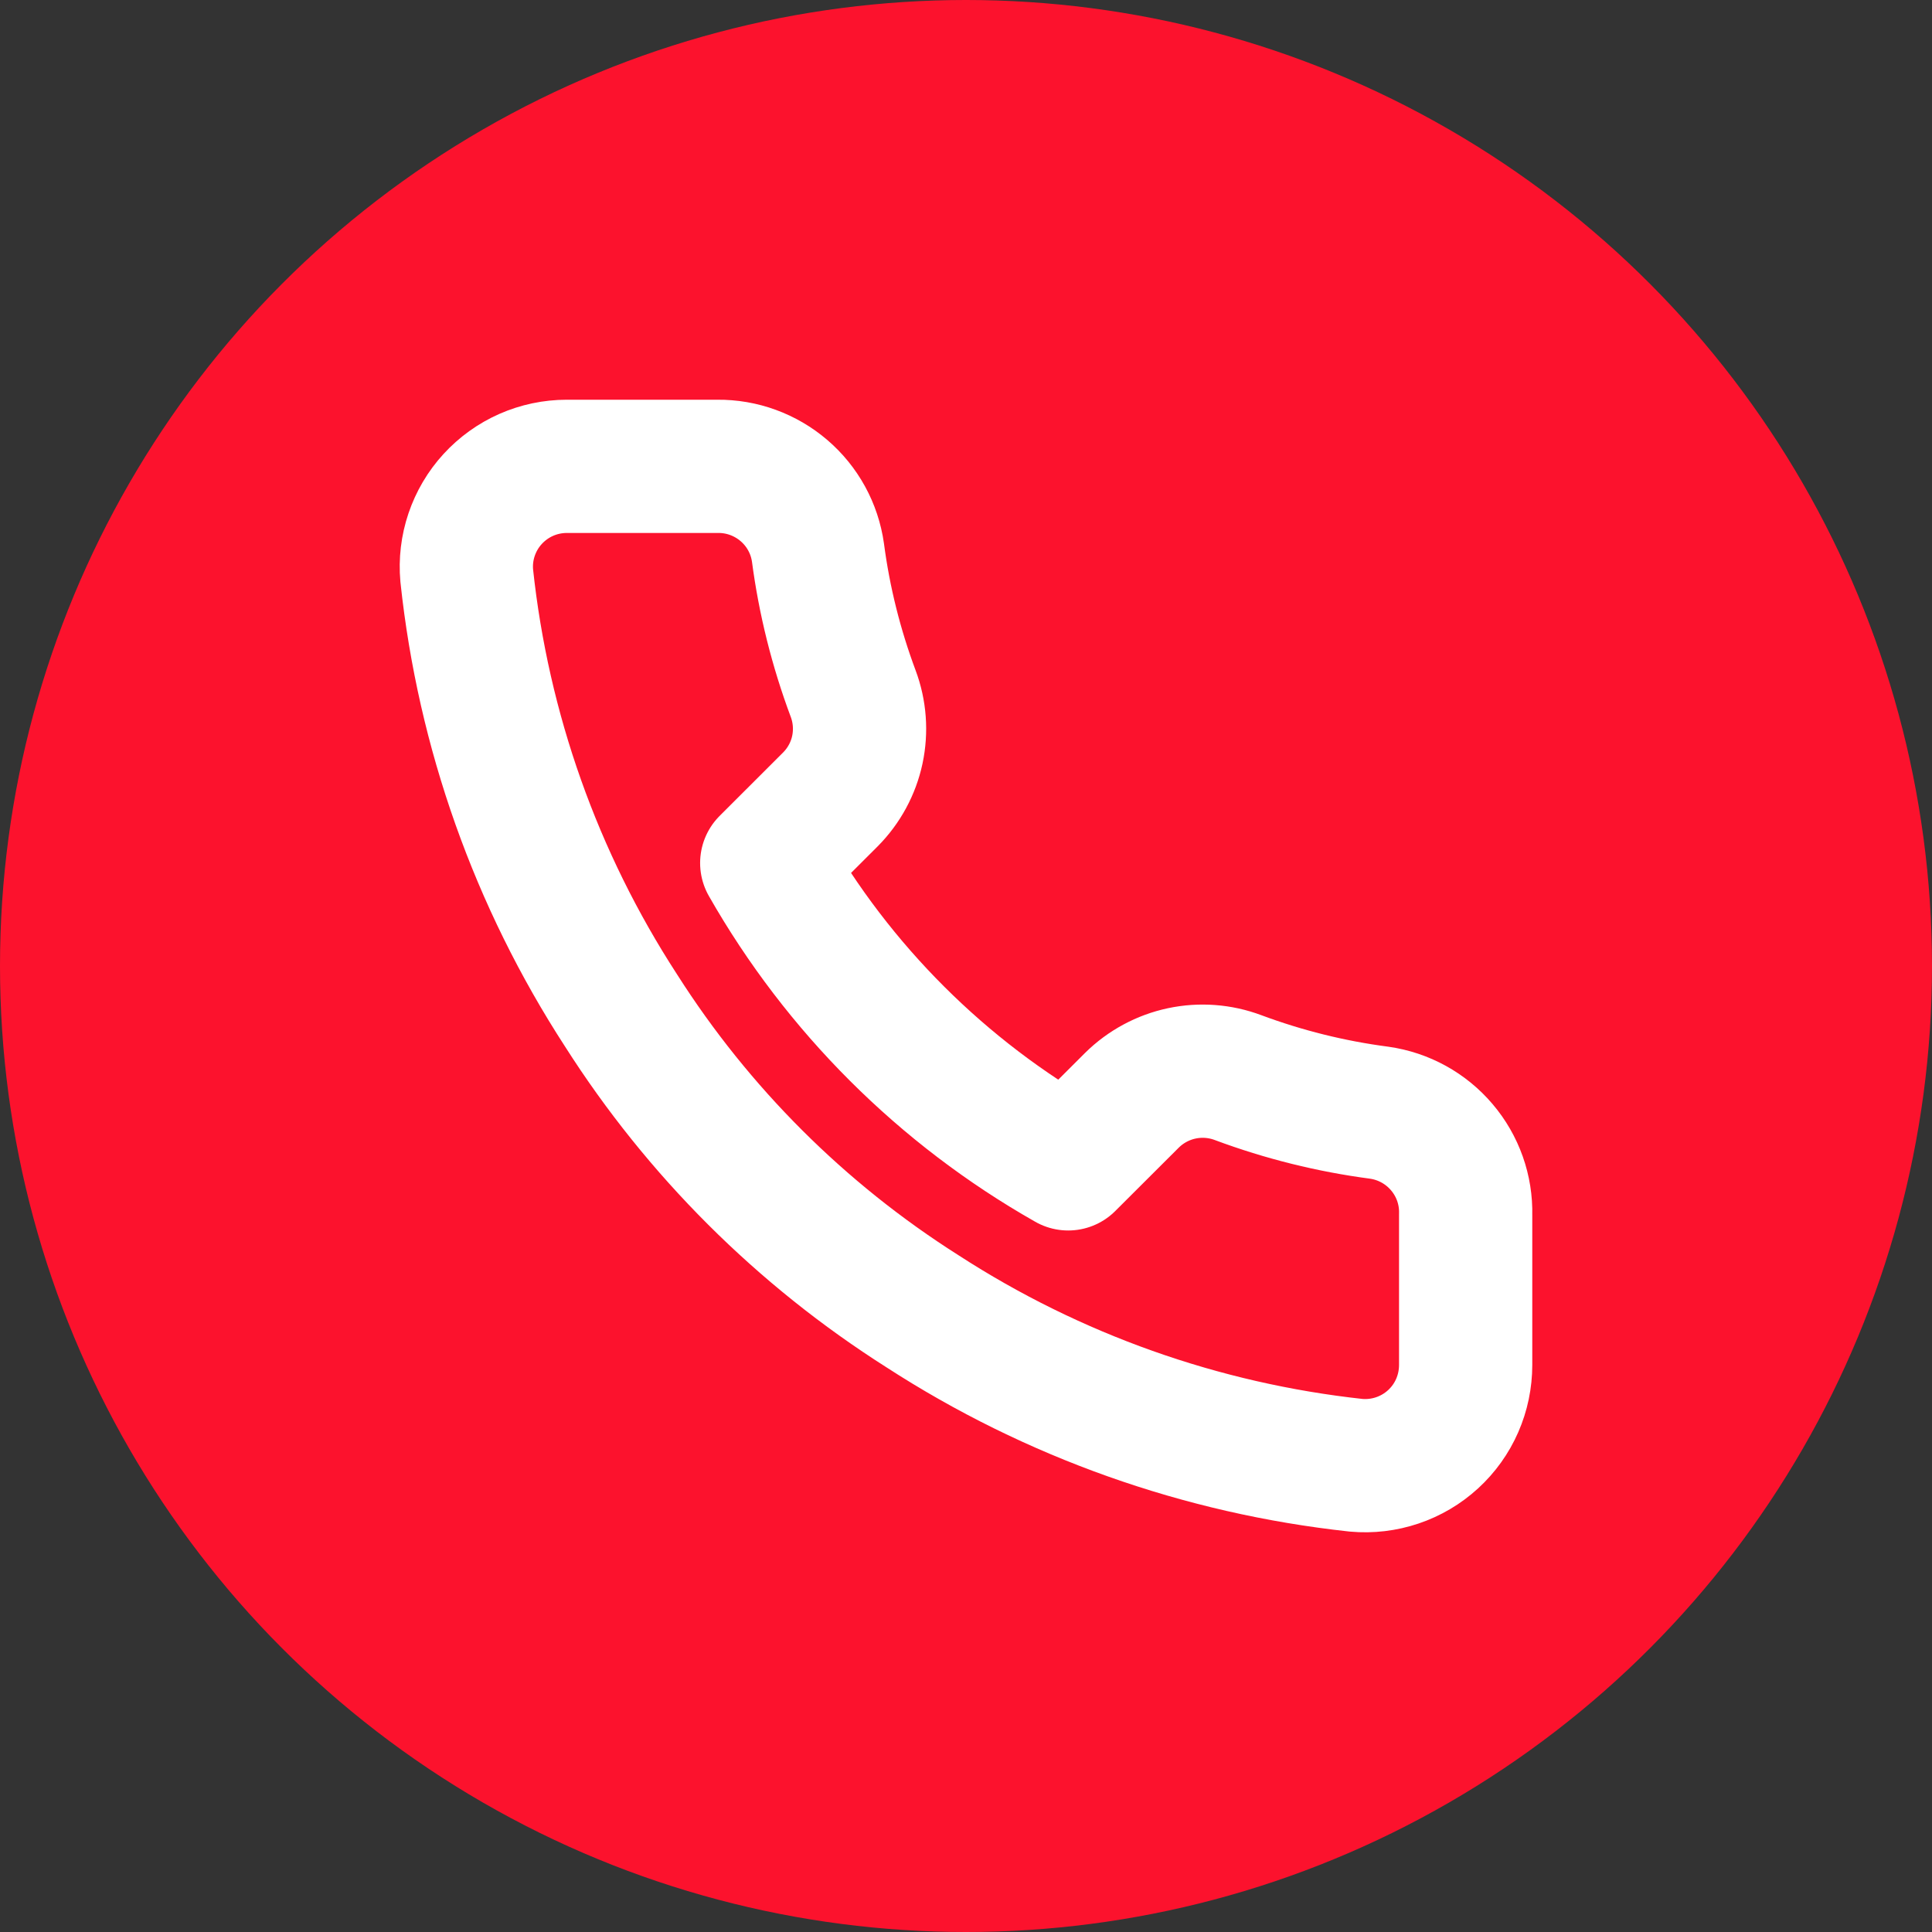 <?xml version="1.0" encoding="UTF-8"?> <svg xmlns="http://www.w3.org/2000/svg" width="29" height="29" viewBox="0 0 29 29" fill="none"><rect x="0" y="0" width="29" height="29" fill="#333333" stroke="none"/><circle cx="14.5" cy="14.5" r="14.5" fill="#FC122D"></circle><path d="M22 18.23V20.488C22 20.698 21.957 20.906 21.873 21.098C21.789 21.29 21.666 21.462 21.511 21.604C21.356 21.746 21.173 21.854 20.974 21.921C20.775 21.988 20.565 22.013 20.355 21.994C18.035 21.742 15.805 20.951 13.847 19.683C12.024 18.527 10.479 16.985 9.322 15.167C8.047 13.203 7.254 10.968 7.006 8.641C6.987 8.433 7.012 8.223 7.079 8.025C7.146 7.827 7.253 7.645 7.394 7.491C7.536 7.336 7.707 7.213 7.899 7.128C8.09 7.044 8.298 7 8.507 7H10.77C11.136 6.996 11.49 7.126 11.768 7.364C12.046 7.602 12.227 7.933 12.278 8.295C12.373 9.017 12.551 9.727 12.806 10.41C12.907 10.679 12.929 10.972 12.869 11.254C12.809 11.535 12.669 11.793 12.466 11.998L11.509 12.954C12.582 14.838 14.146 16.399 16.034 17.47L16.992 16.514C17.197 16.312 17.456 16.172 17.738 16.112C18.02 16.052 18.313 16.074 18.583 16.175C19.267 16.43 19.978 16.607 20.702 16.702C21.069 16.754 21.403 16.938 21.642 17.22C21.882 17.502 22.009 17.861 22 18.23Z" stroke="white" stroke-width="2" stroke-linecap="round" stroke-linejoin="round"></path></svg> 